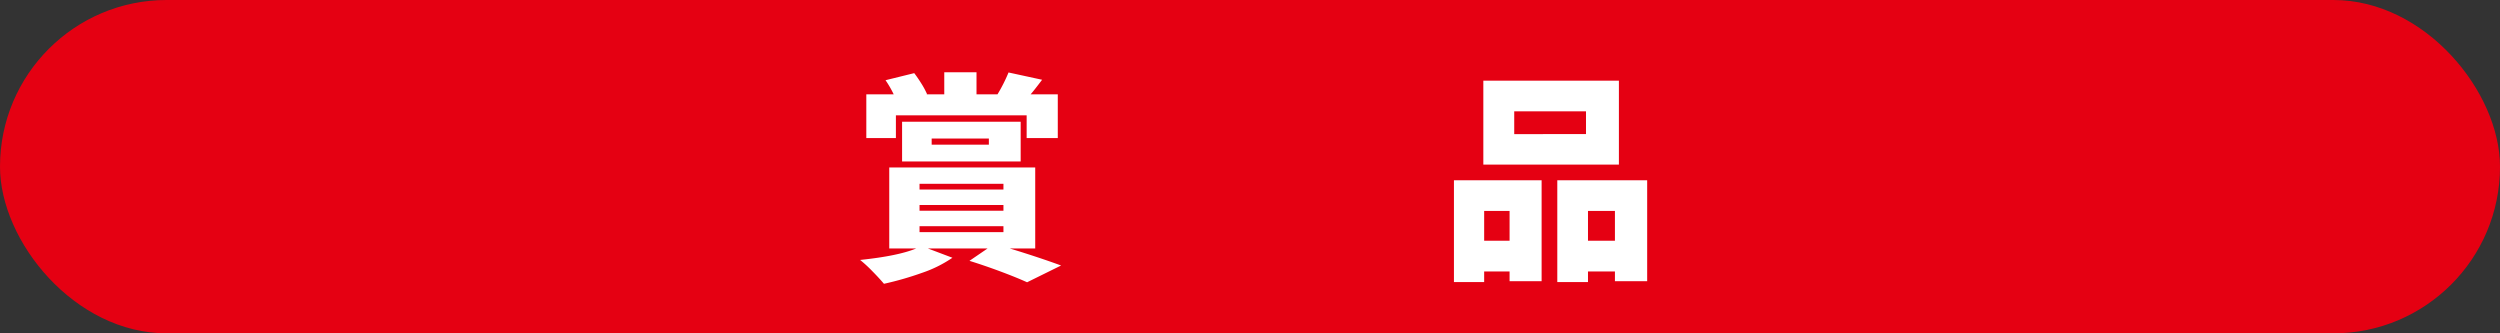 <svg xmlns="http://www.w3.org/2000/svg" viewBox="0 0 600 80"><rect x="0" y="0" width="600" height="80" fill="#333333" stroke="none"/><defs><style>.cls-1{fill:#e50012;}.cls-2{fill:#fff;}</style></defs><g id="レイヤー_2" data-name="レイヤー 2"><g id="bg"><rect class="cls-1" width="600" height="80" rx="40"/><path class="cls-2" d="M242.363,59.638q6.784,2.067,12.3,4.081L246.5,67.747q-2.437-1.113-6.254-2.544t-7.579-2.6l4.347-2.968H222.7l5.883,2.226a29.641,29.641,0,0,1-7.234,3.6,75.9,75.9,0,0,1-9.2,2.65q-1.113-1.326-2.835-3.074a30.742,30.742,0,0,0-2.888-2.65q9.114-.954,13.462-2.756h-6.466V40.187h35.032V59.638Zm-27.347-26.5h-7.1V22.644h6.572a24.584,24.584,0,0,0-1.961-3.392l6.89-1.7q.848,1.113,1.723,2.518a18.984,18.984,0,0,1,1.351,2.517l-.159.053h4.293v-5.3h7.738v5.3H239.4a38.389,38.389,0,0,0,2.65-5.247l8.056,1.749q-1.962,2.6-2.756,3.5h6.518V33.138h-7.472V27.679H215.016Zm29.944,5.618H216.5v-9.54H244.96Zm-24.273,5.353v1.378h20.139V44.109Zm0,5.088v1.378h20.139V49.2Zm0,5.088v1.431h20.139V54.285ZM223.6,33.244v1.484h13.726V33.244Z"/><path class="cls-2" d="M348.946,67.694V43.261h21.041V67.482H362.3V65.15h-6.1v2.544Zm39.591-48.336V39.5H356V19.358ZM362.3,50.628h-6.1v7.155h6.1Zm18.339-18.444V26.725H363.415v5.459ZM373.75,43.261h21.571V67.482h-7.738V65.15h-6.466v2.544H373.75Zm7.367,14.522h6.466V50.628h-6.466Z"/></g></g></svg>